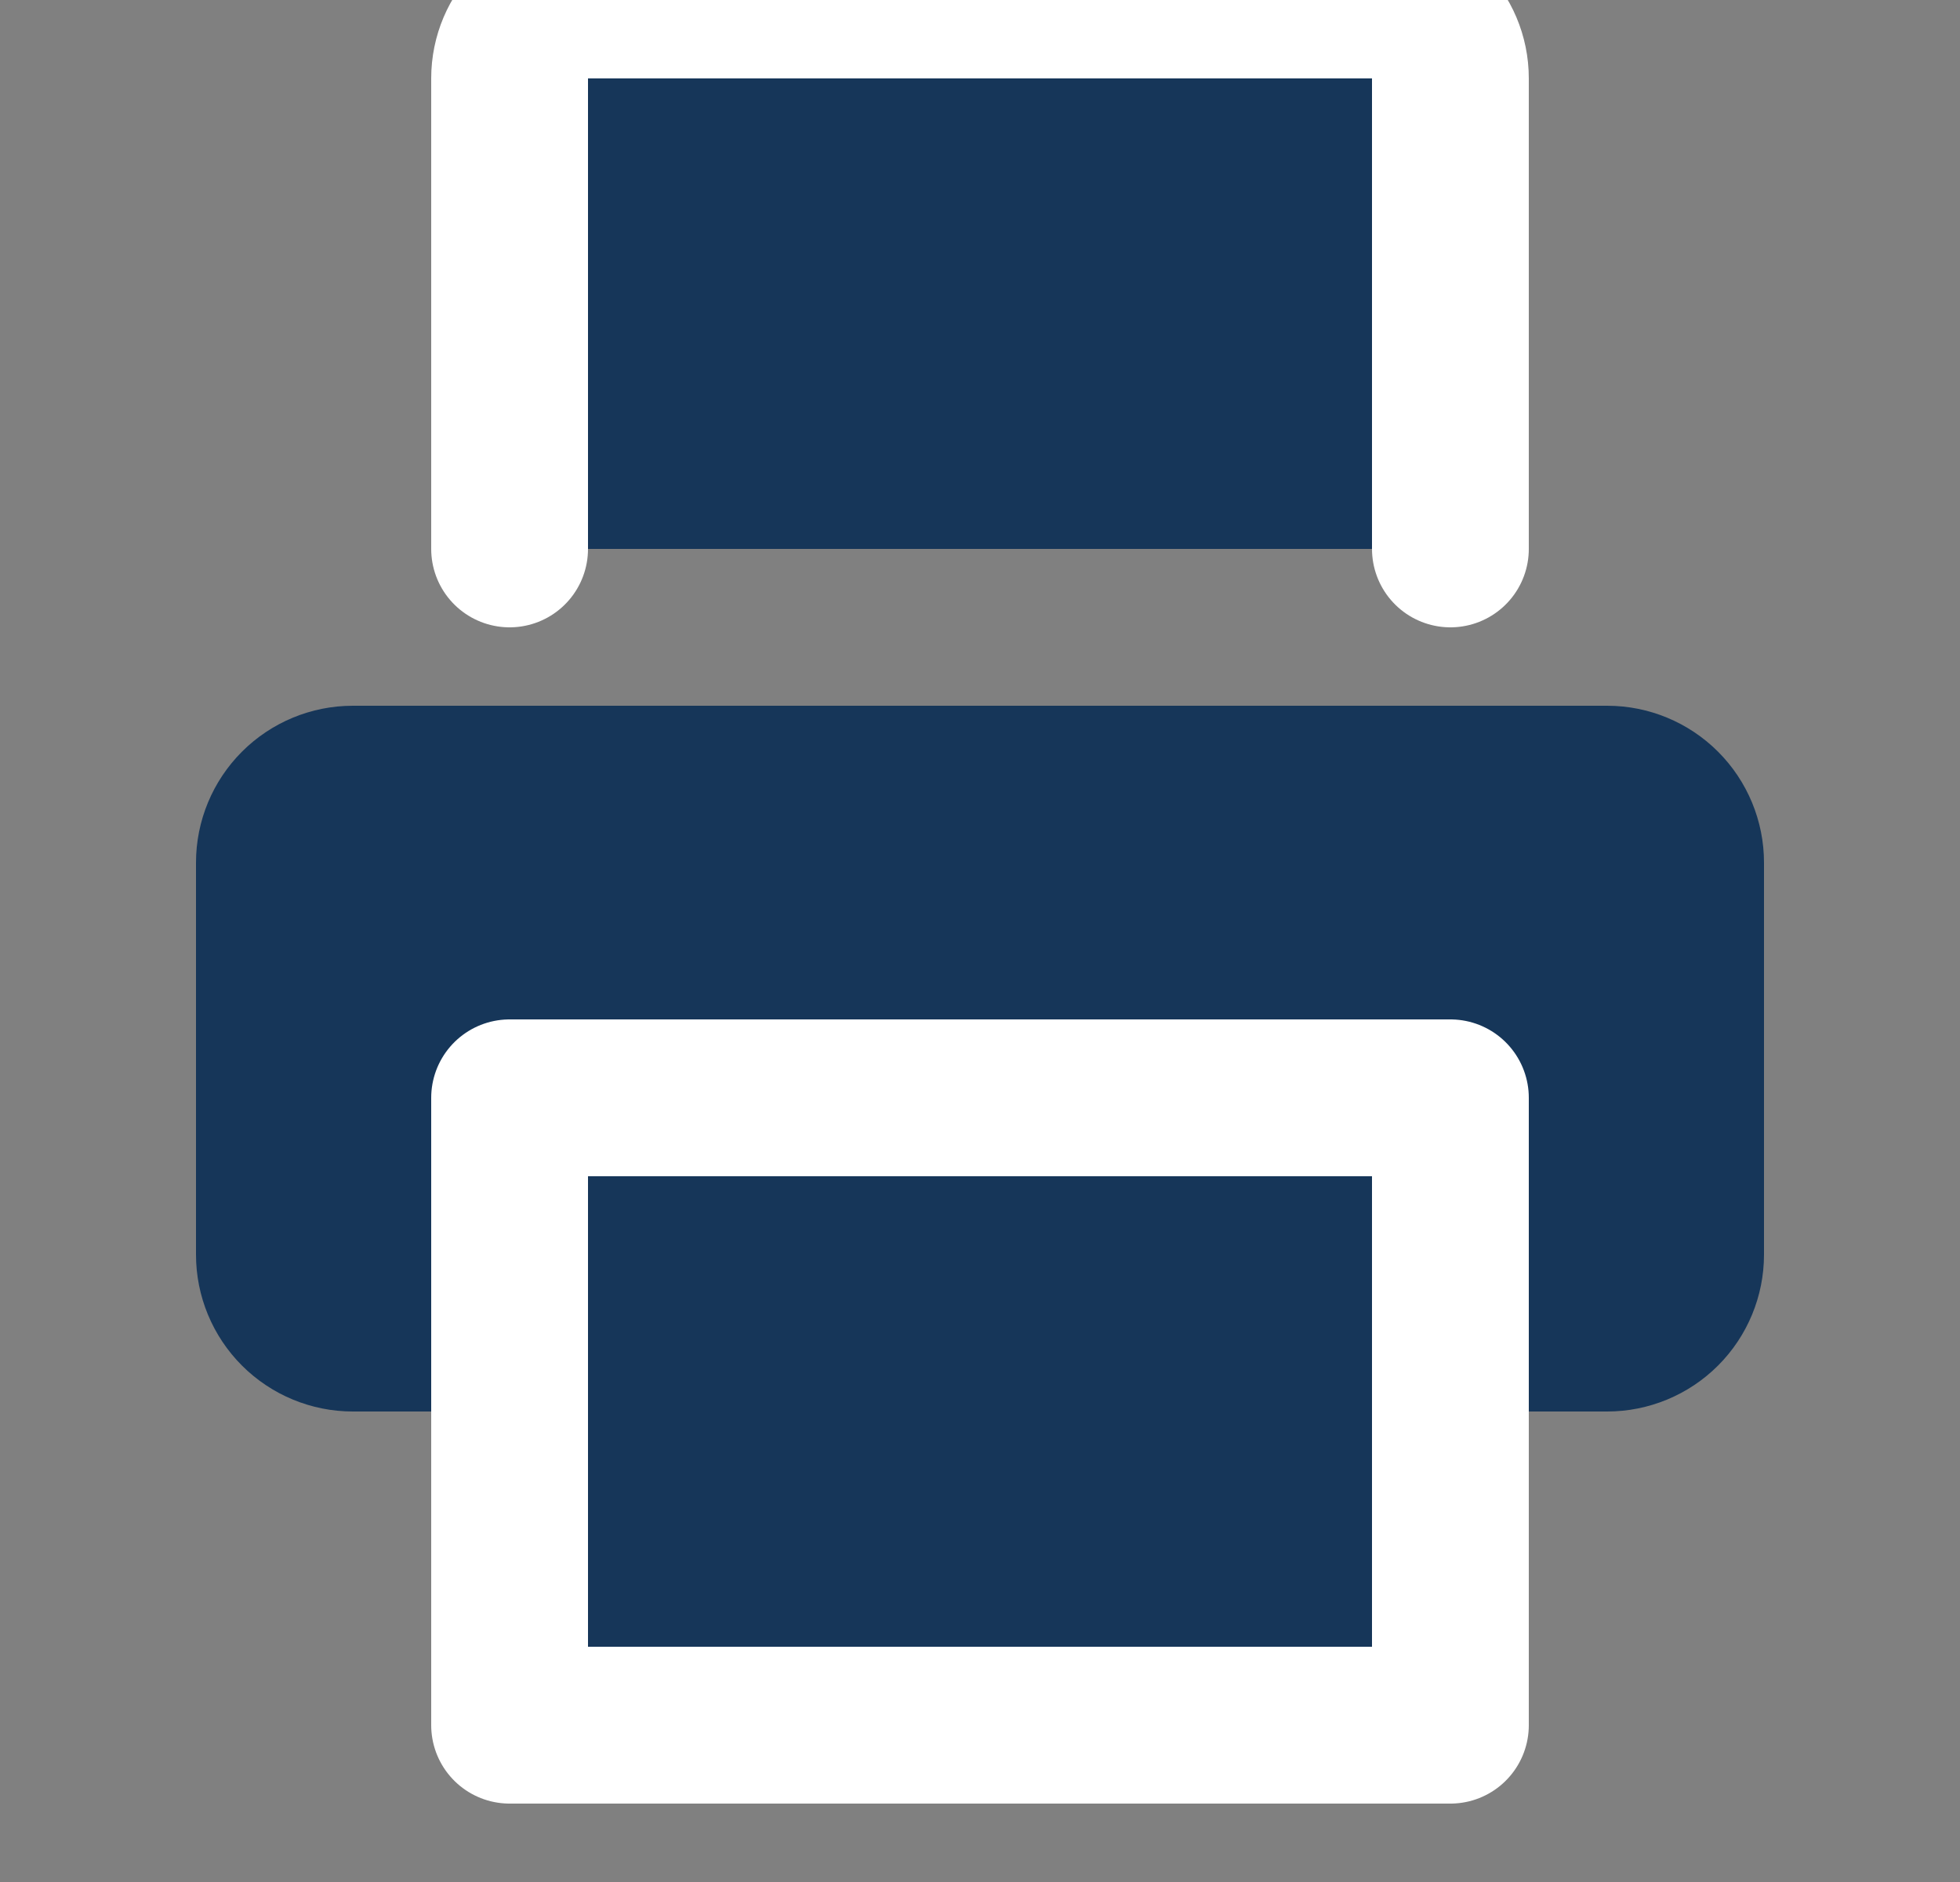 <svg width="25" height="24" viewBox="0 0 25 24" fill="none" xmlns="http://www.w3.org/2000/svg">
<rect x="0" y="0" width="25" height="24" fill="#808080" stroke="none"/>
<g clip-path="url(#clip0_758_36697)">
<path d="M6.5 7V1C6.5 0.448 6.948 0 7.5 0H17.5C18.052 0 18.5 0.448 18.5 1V7" fill="#163659"/>
<path d="M6.5 7V1C6.5 0.448 6.948 0 7.5 0H17.5C18.052 0 18.5 0.448 18.5 1V7" stroke="white" stroke-width="2" stroke-linecap="round" stroke-linejoin="round"/>
<path d="M6.5 18H4.5C3.97 18 3.461 17.789 3.086 17.414C2.711 17.039 2.5 16.53 2.5 16V11C2.5 10.47 2.711 9.961 3.086 9.586C3.461 9.211 3.97 9 4.5 9H20.5C21.03 9 21.539 9.211 21.914 9.586C22.289 9.961 22.5 10.47 22.5 11V16C22.5 16.53 22.289 17.039 21.914 17.414C21.539 17.789 21.03 18 20.5 18H18.5" fill="#163659"/>
<path d="M18.5 14H6.5V22H18.5V14Z" fill="#163659" stroke="white" stroke-width="2" stroke-linecap="round" stroke-linejoin="round"/>
</g>
<defs>
<clipPath id="clip0_758_36697">
<rect width="24" height="24" fill="white" transform="translate(0.5)"/>
</clipPath>
</defs>
</svg>
